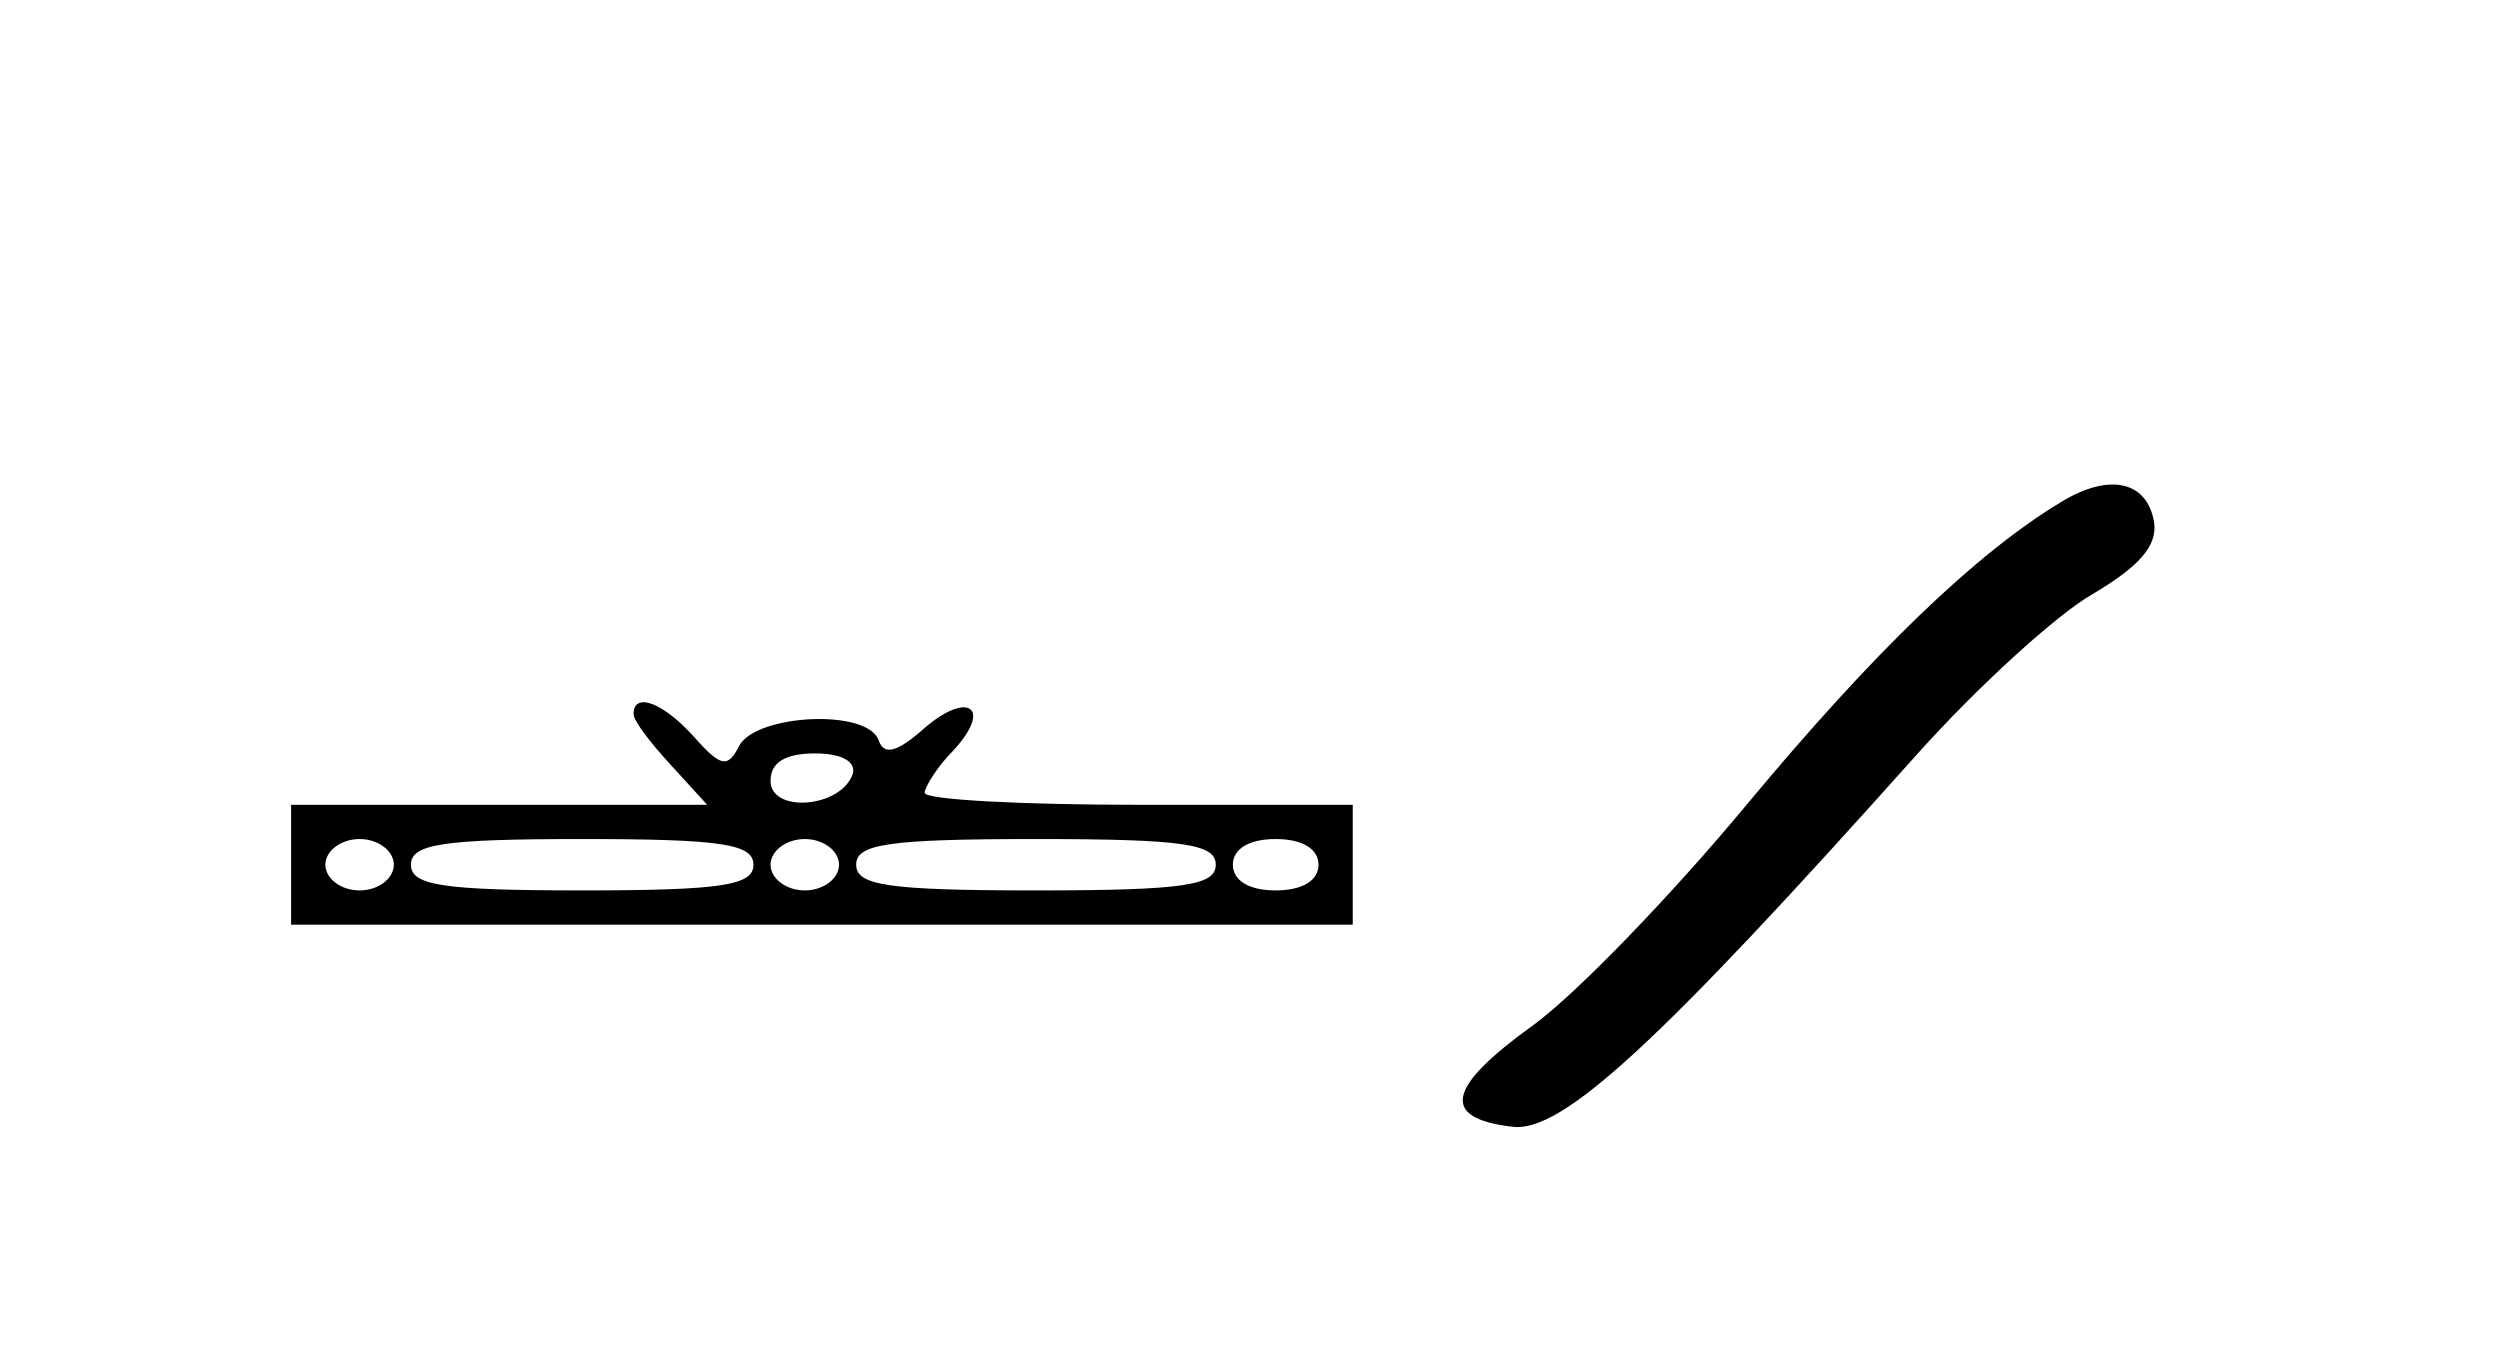 <?xml version="1.0" standalone="no"?>
<!DOCTYPE svg PUBLIC "-//W3C//DTD SVG 20010904//EN"
 "http://www.w3.org/TR/2001/REC-SVG-20010904/DTD/svg10.dtd">
<svg version="1.0" xmlns="http://www.w3.org/2000/svg"
 width="146pt" height="80pt" viewBox="0 0 146 80"
 preserveAspectRatio="xMidYMid meet">
<g transform="translate(0,80) scale(0.1,-0.1)"
fill="#000000" stroke="none">
<path d="M1204 507 c-50 -30 -110 -88 -184 -177 -44 -53 -100 -111 -125 -129
-50 -36 -54 -54 -12 -59 29 -4 86 49 237 218 35 39 81 81 102 93 27 16 38 28
36 42 -4 24 -26 29 -54 12z"/>
<path d="M370 383 c0 -4 10 -17 22 -30 l21 -23 -121 0 -122 0 0 -35 0 -35 310
0 310 0 0 35 0 35 -125 0 c-69 0 -125 3 -125 7 0 3 7 15 17 25 23 25 8 35 -18
12 -16 -14 -23 -15 -26 -6 -7 18 -70 15 -81 -3 -7 -14 -11 -13 -27 5 -18 20
-35 26 -35 13z m128 -35 c-7 -20 -48 -23 -48 -4 0 11 9 16 26 16 16 0 24 -5
22 -12z m-268 -53 c0 -8 -9 -15 -20 -15 -11 0 -20 7 -20 15 0 8 9 15 20 15 11
0 20 -7 20 -15z m210 0 c0 -12 -18 -15 -100 -15 -82 0 -100 3 -100 15 0 12 18
15 100 15 82 0 100 -3 100 -15z m50 0 c0 -8 -9 -15 -20 -15 -11 0 -20 7 -20
15 0 8 9 15 20 15 11 0 20 -7 20 -15z m220 0 c0 -12 -18 -15 -105 -15 -87 0
-105 3 -105 15 0 12 18 15 105 15 87 0 105 -3 105 -15z m60 0 c0 -9 -9 -15
-25 -15 -16 0 -25 6 -25 15 0 9 9 15 25 15 16 0 25 -6 25 -15z"/>
</g>
</svg>
